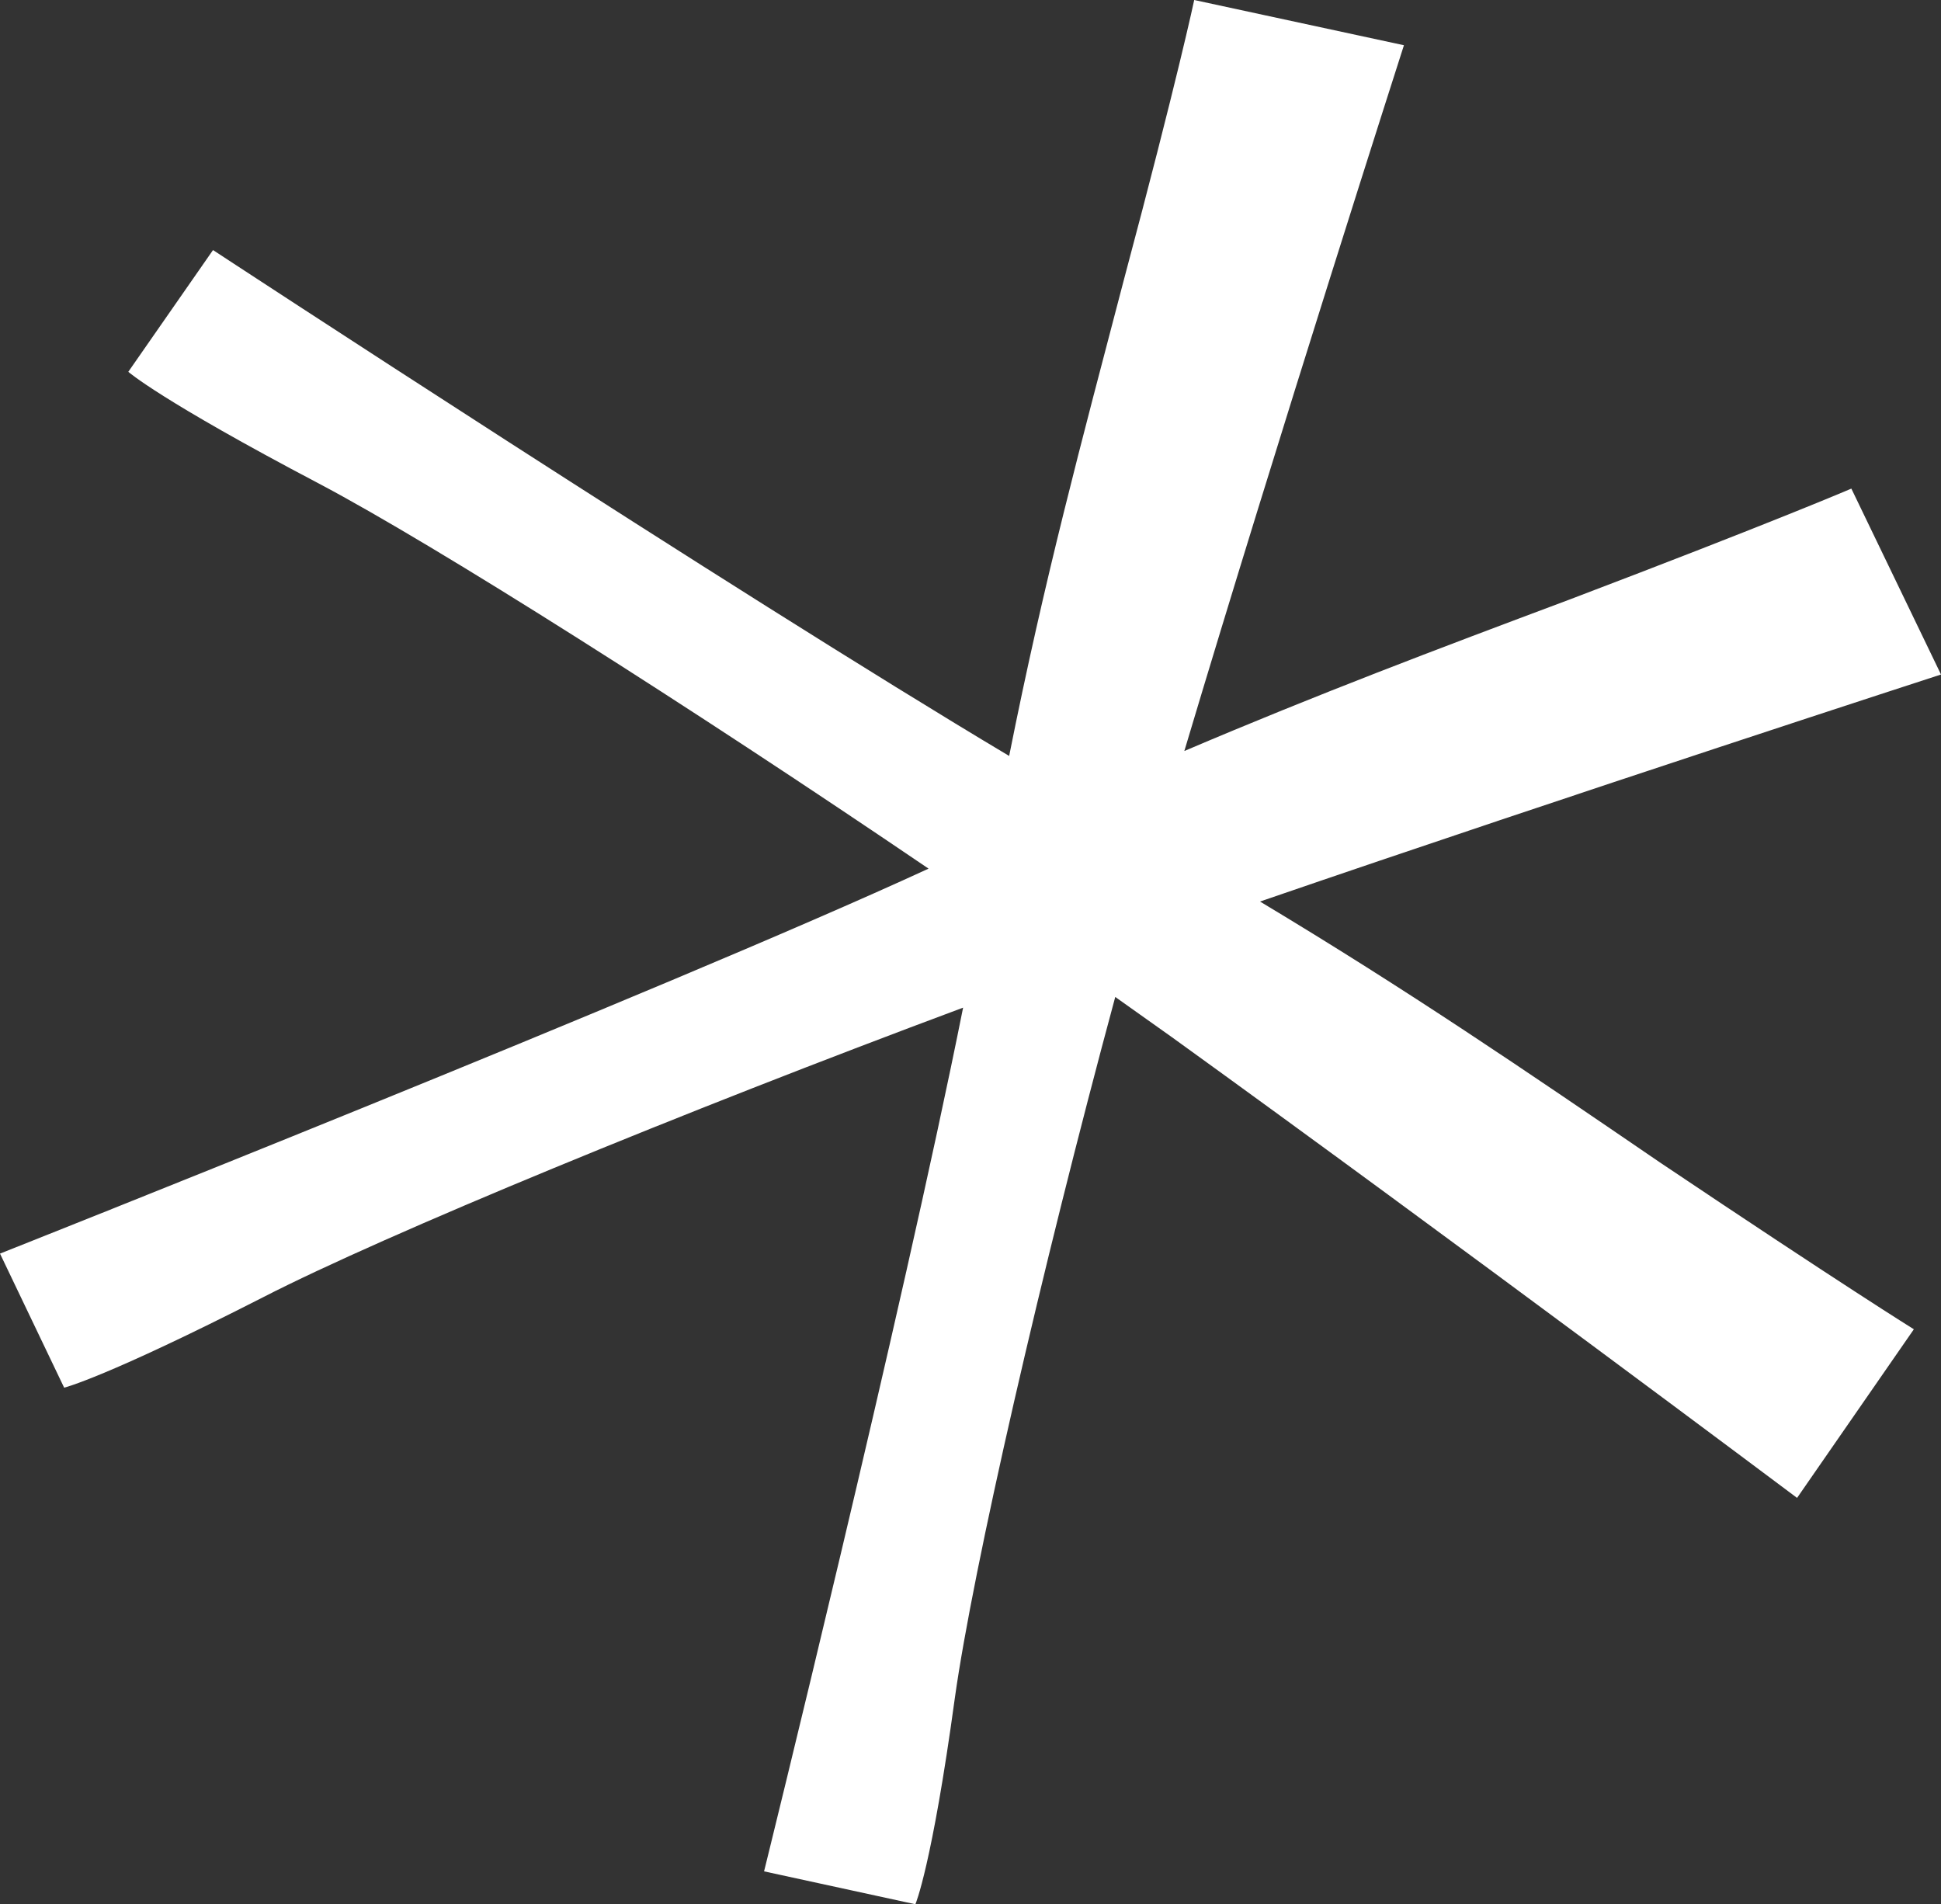 <?xml version="1.0" encoding="UTF-8" standalone="no"?><svg xmlns="http://www.w3.org/2000/svg" xmlns:xlink="http://www.w3.org/1999/xlink" fill="#000000" height="231.5" preserveAspectRatio="xMidYMid meet" version="1" viewBox="0.0 0.0 236.0 231.5" width="236" zoomAndPan="magnify"><rect x="0.0" y="0.0" width="236.0" height="231.5" fill="#333333" stroke="none"/><g id="change1_1"><path d="M153.2,109.6C191.6,96.4,236,82,236,82l-10.9-22.6c0,0-9.3,4-34.3,13.5C174.5,79,160.2,84.4,144,91.3 c11.5-38.5,26.7-85.8,26.7-85.8L145.2,0c0,0-2,9.5-8.6,34.2c-5.1,19.5-9.6,36.1-13.9,57.7C89,71.8,25.9,30.4,25.9,30.4L15.6,45.2 c0,0,3.8,3.4,23.2,13.6c14.2,7.5,45.1,27.1,74.1,46.8C80.8,120.4,0,152.4,0,152.4l7.8,16.3c0,0,5-1.2,24.2-11 c14.8-7.6,51-22.5,85.1-35.2c-7.4,37.1-24.2,105-24.2,105l18.4,4c0,0,2-4.6,4.8-25.1c2.2-15.7,10.5-51.9,19.5-85.2l6.9,4.9 c34.1,24.6,76,56,76,56l14.2-20.5c0,0-8.7-5.4-30.9-20.3C185.4,130.1,171.2,120.4,153.2,109.6z" fill="#ffffff"/></g></svg>